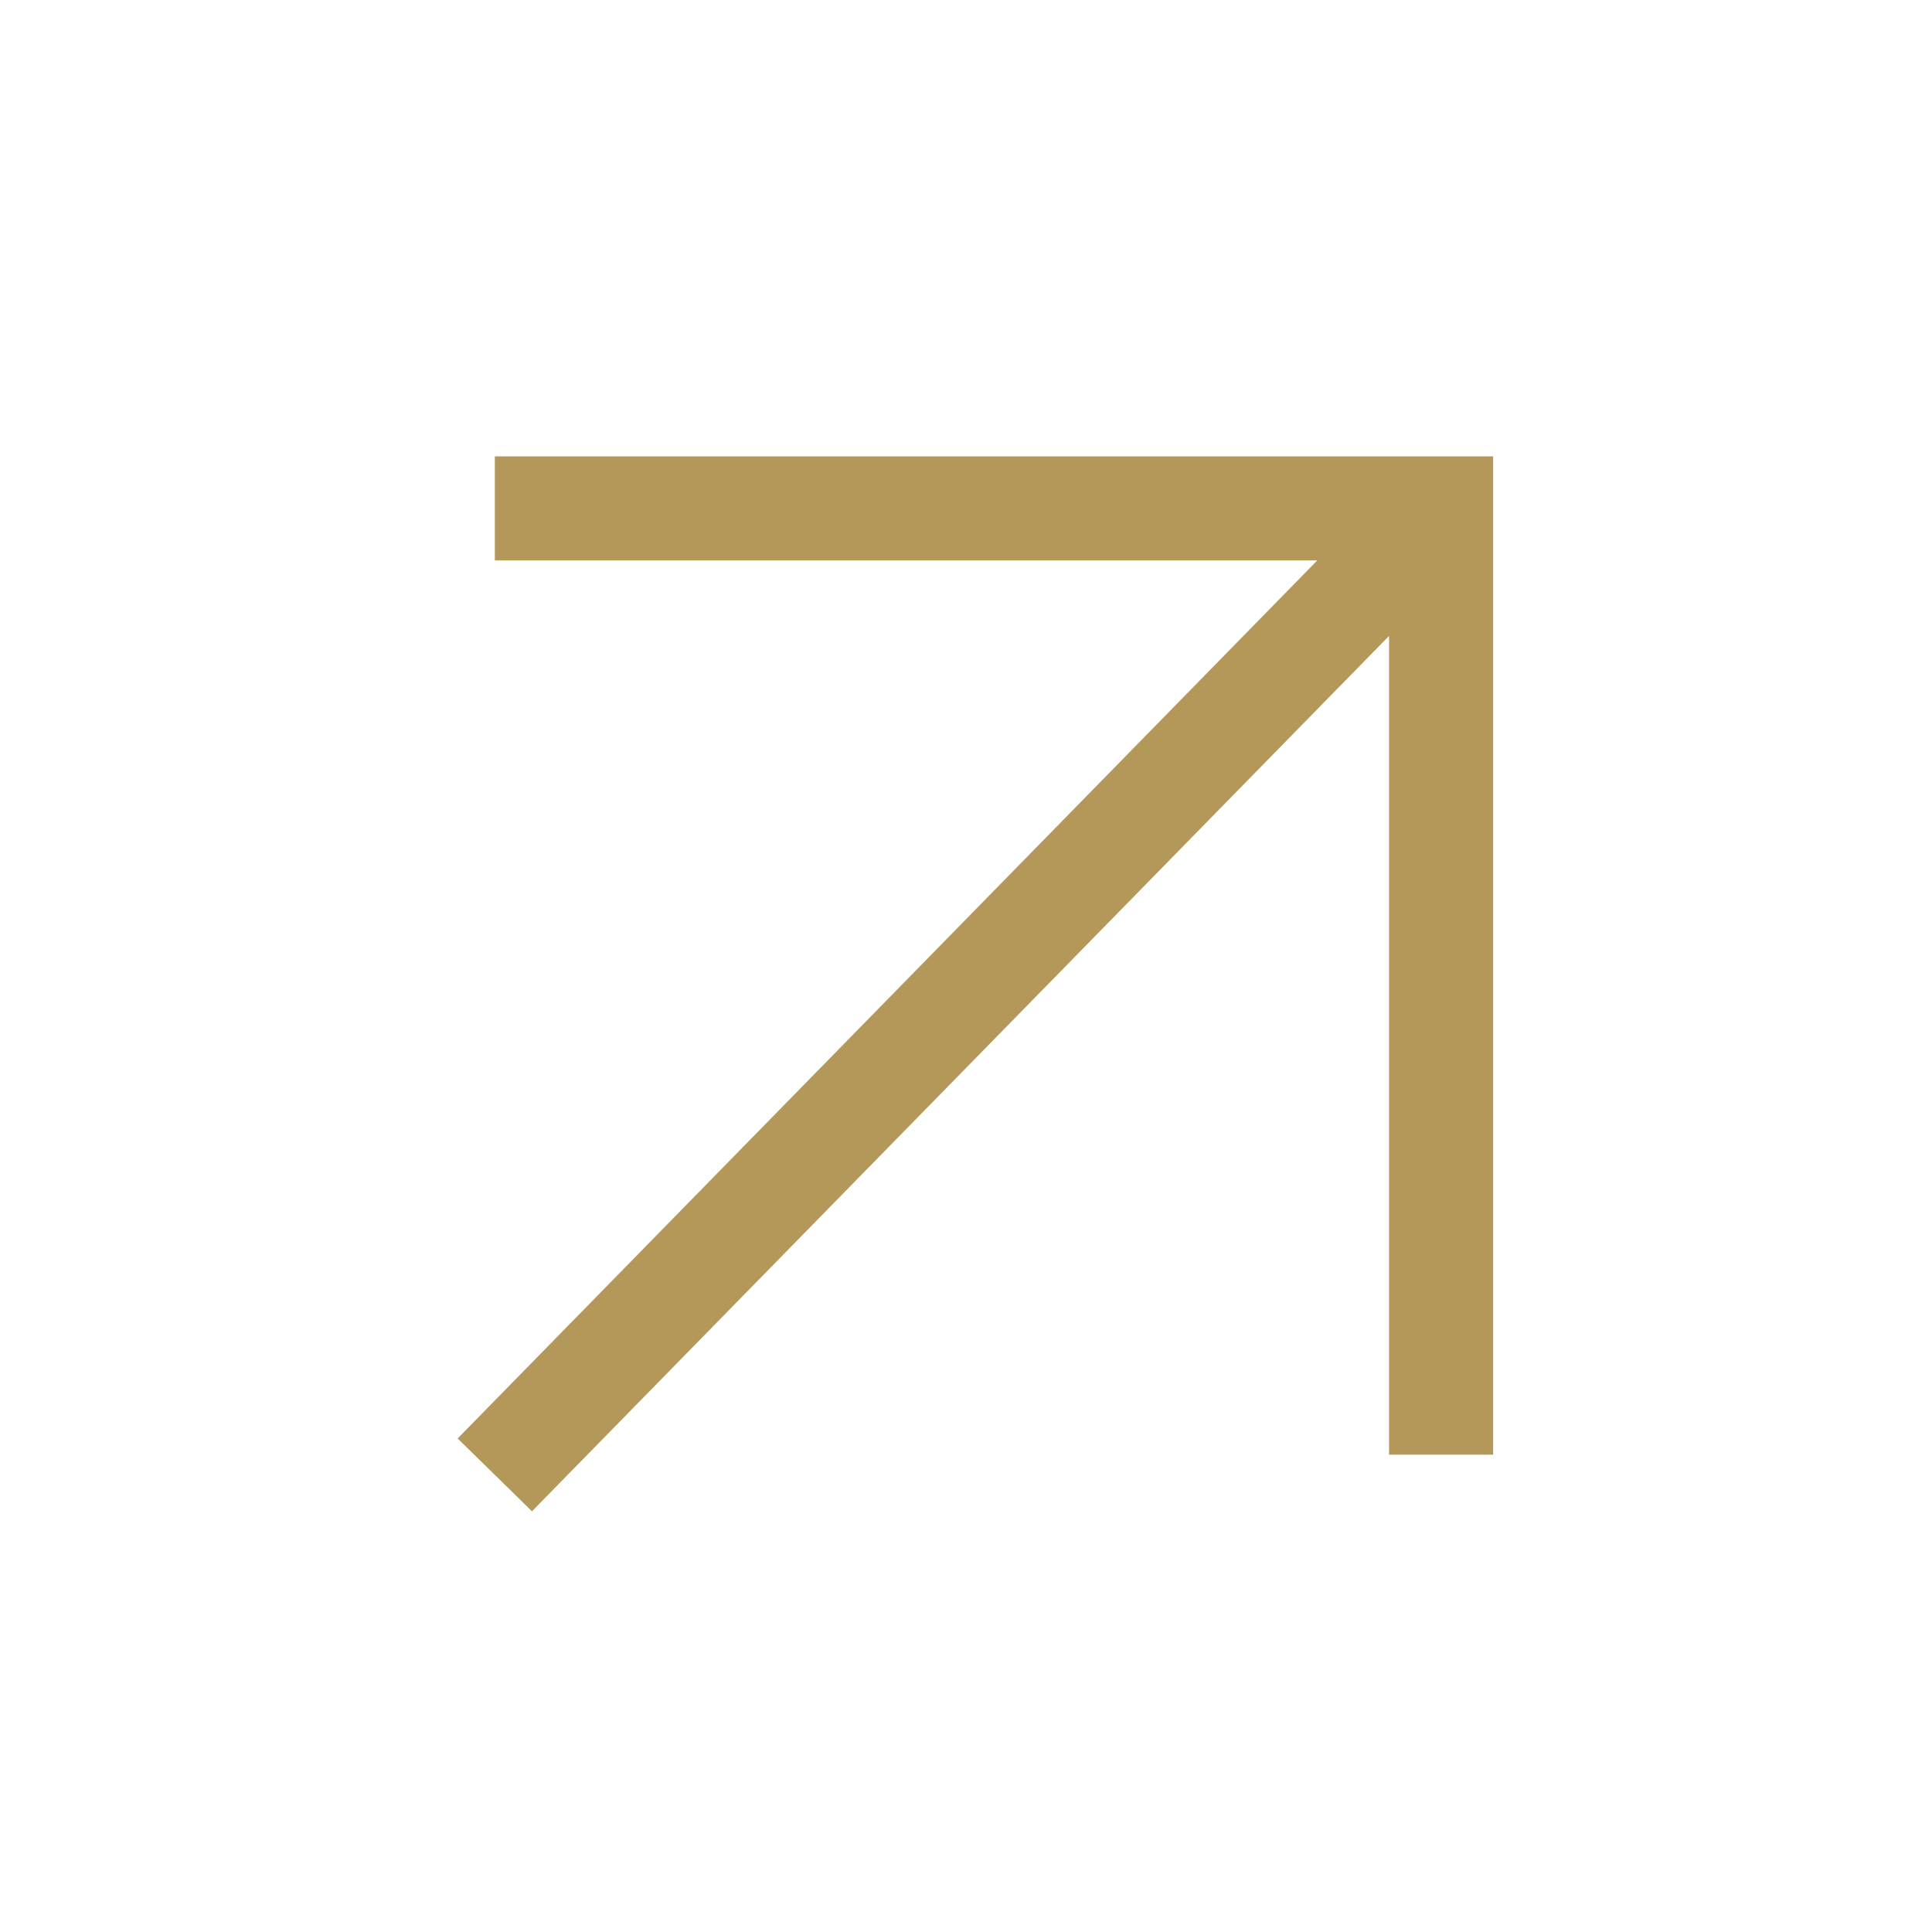 <svg width="40" height="40" viewBox="0 0 40 40" fill="none" xmlns="http://www.w3.org/2000/svg">
<path fill-rule="evenodd" clip-rule="evenodd" d="M27.273 11.603L10.245 11.603L10.245 9.448L30.914 9.448L30.914 30.117L28.759 30.117L28.759 13.166L11.014 31.29L9.475 29.782L27.273 11.603Z" fill="#B4985A"/>
</svg>
